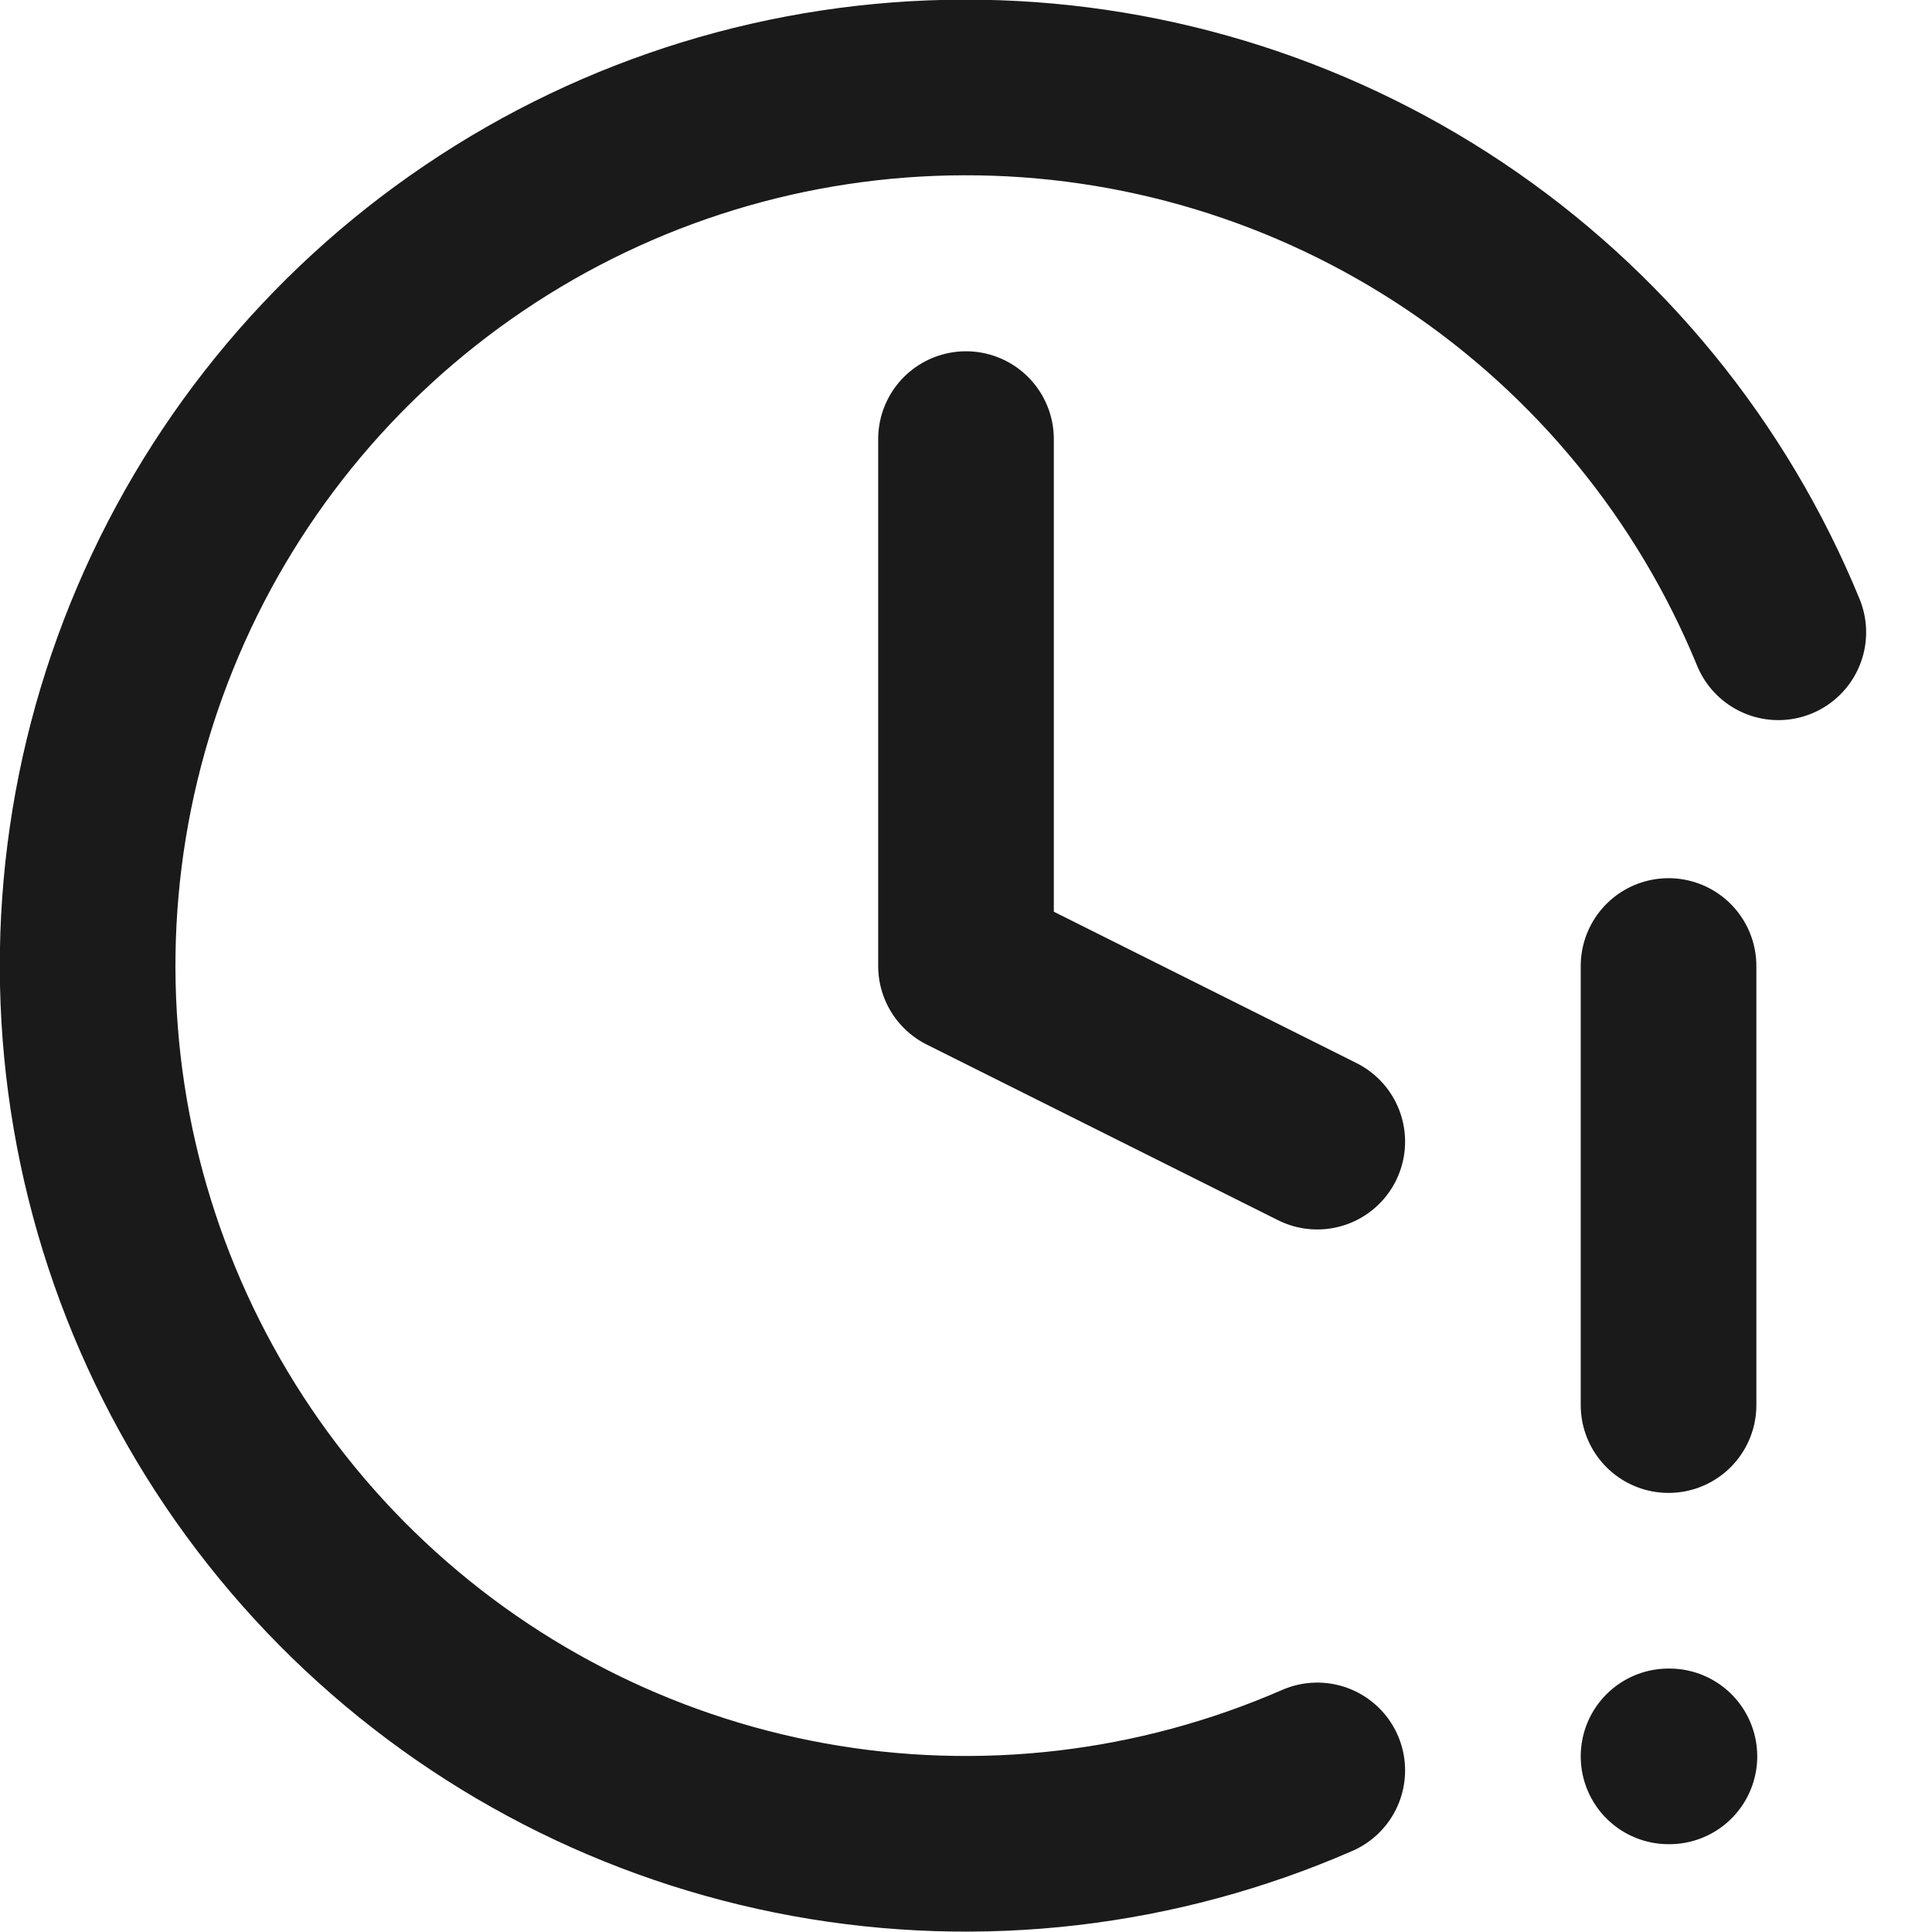 <svg width="22" height="22" viewBox="0 0 22 22" fill="none" xmlns="http://www.w3.org/2000/svg">
<path d="M11 5V11L15 13M19 11V16M19 20H19.01M20.25 7.2C19.495 5.361 18.21 3.789 16.559 2.684C14.907 1.579 12.963 0.991 10.976 0.996C8.989 1 7.048 1.596 5.401 2.709C3.754 3.821 2.476 5.399 1.73 7.241C0.983 9.083 0.803 11.105 1.211 13.05C1.62 14.995 2.598 16.774 4.022 18.161C5.446 19.547 7.251 20.478 9.206 20.834C11.162 21.19 13.178 20.955 15 20.16" stroke="#1A1A1A" stroke-width="2" stroke-linecap="round" stroke-linejoin="round"/>
</svg>
